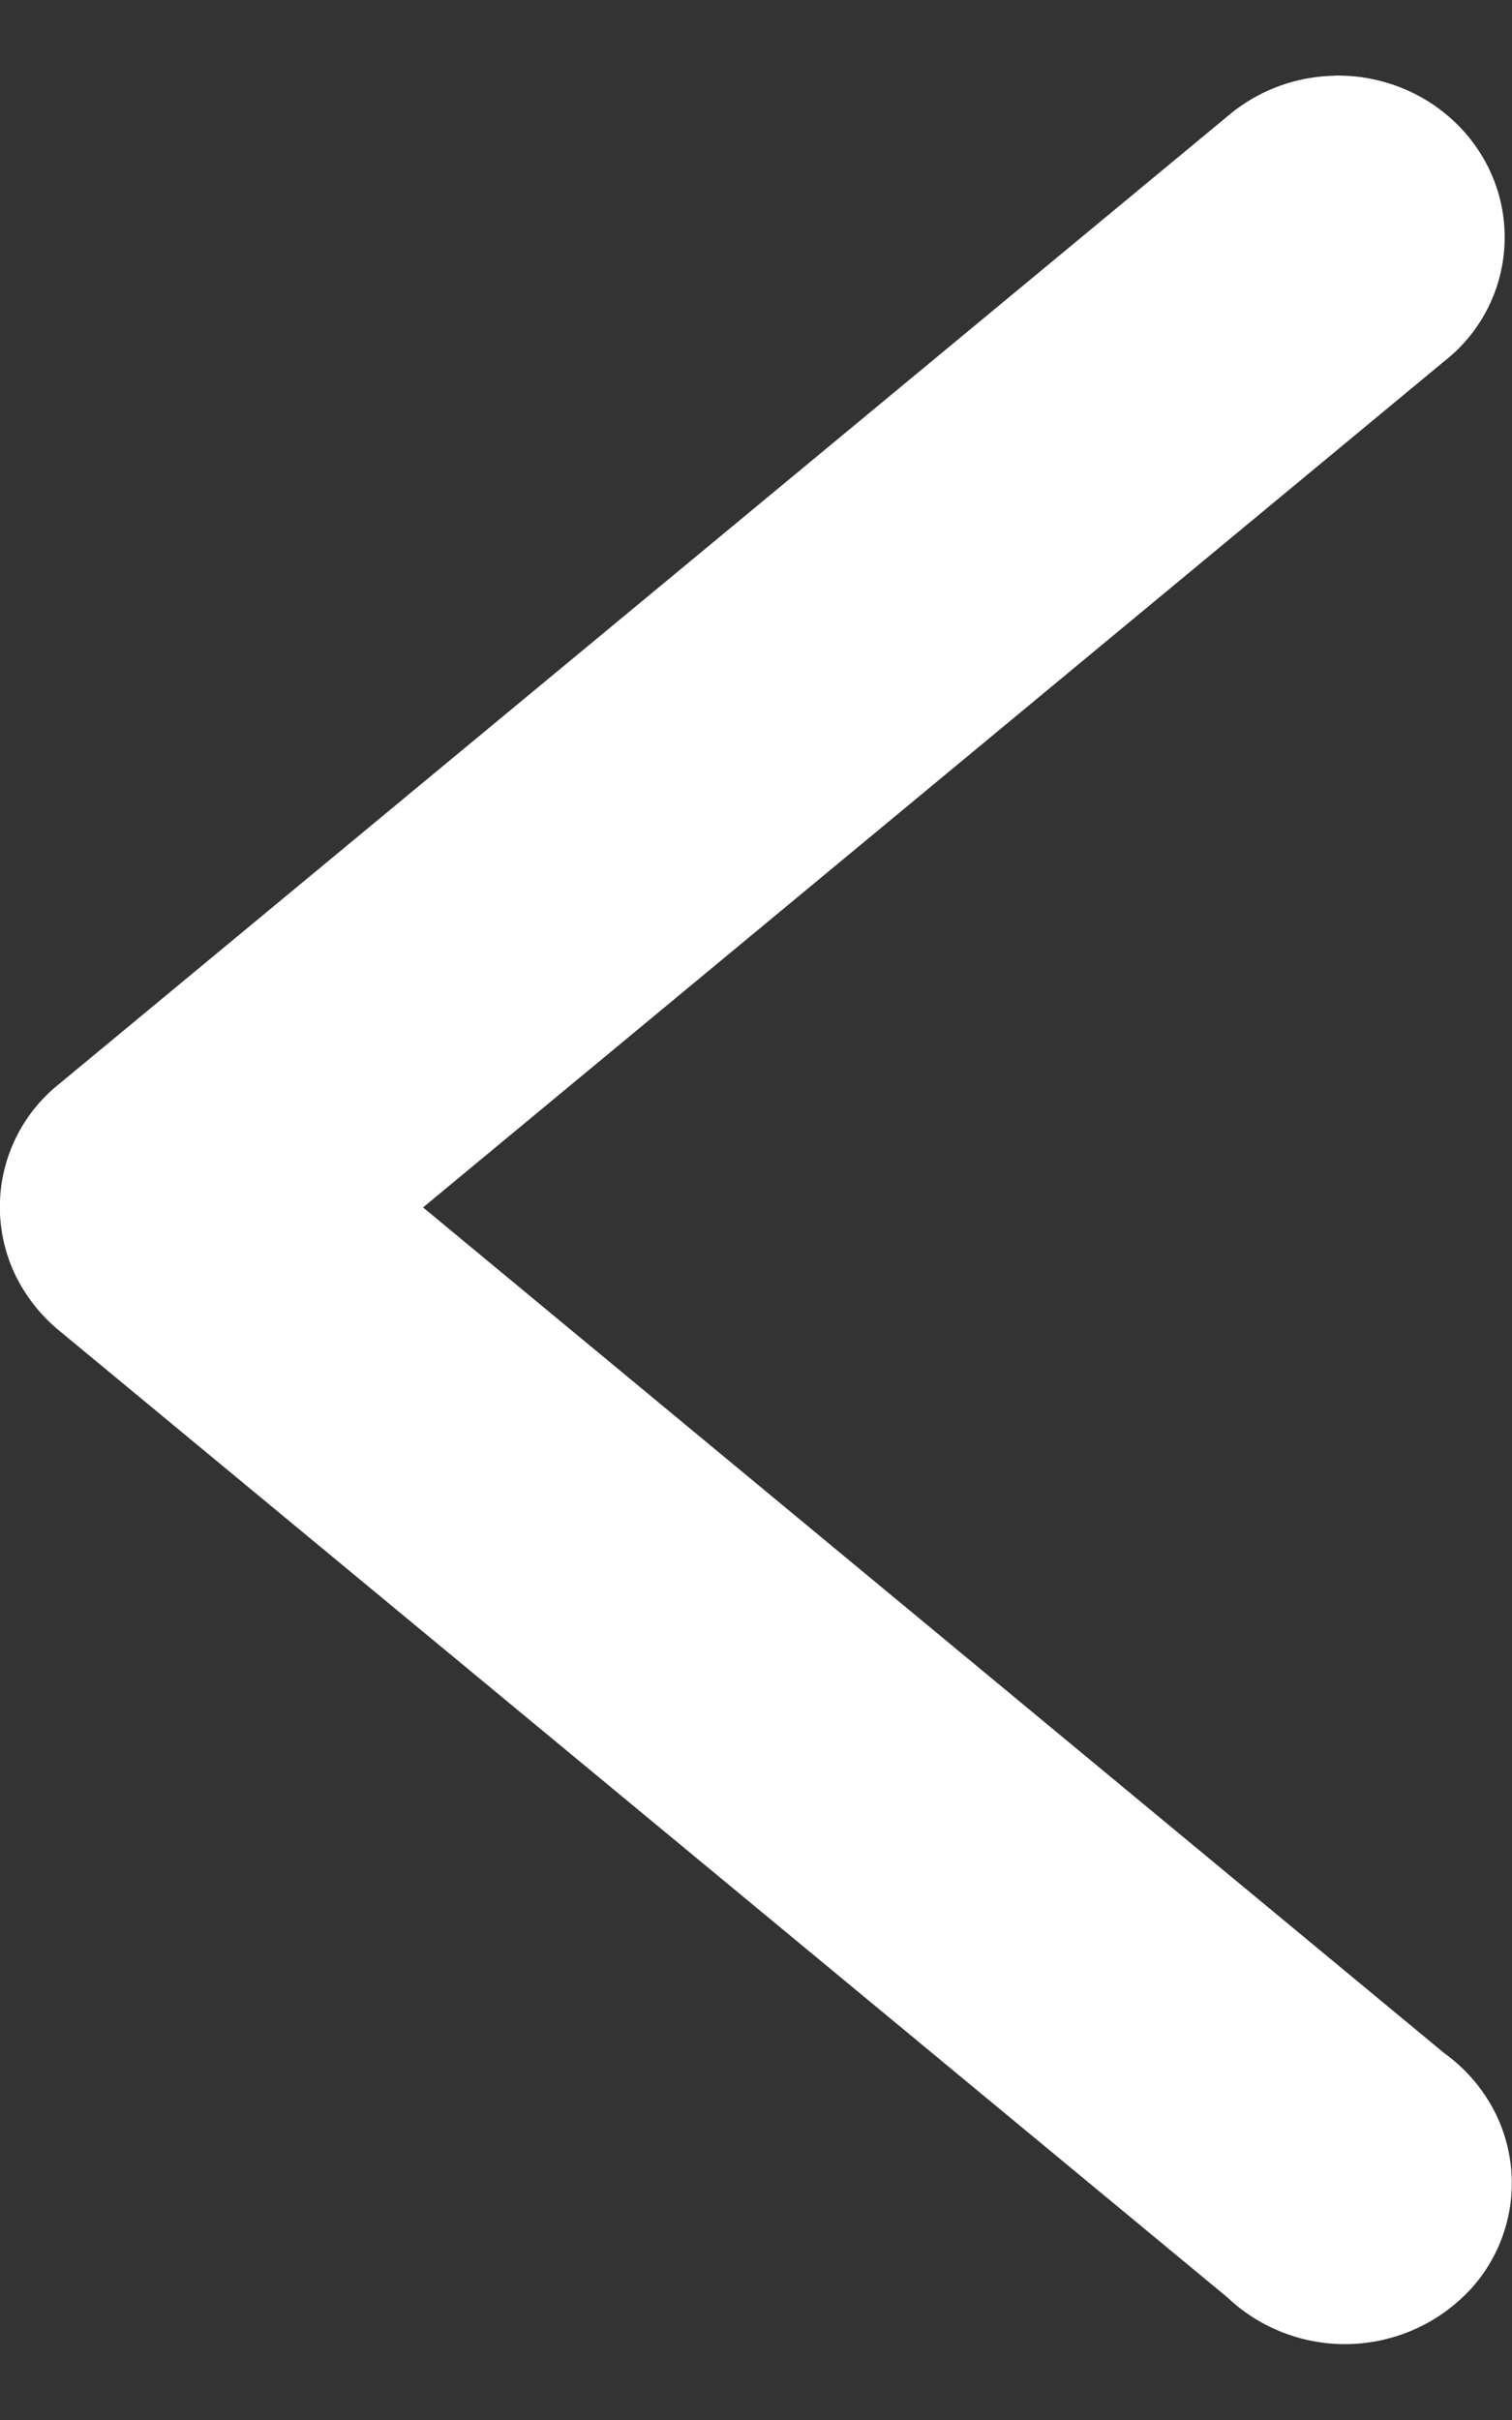 <svg xmlns="http://www.w3.org/2000/svg" width="10" height="16" fill="#fff" viewBox="0 0 10 16"><rect x="0" y="0" width="10" height="16" fill="#333333" stroke="none"/><path d="M8.823.5c.23-.005.455.06.644.184.19.125.335.304.415.511A1.04 1.04 0 0 1 9.55 2.39L2.798 7.983l6.752 5.59q.184.133.3.325a1.04 1.04 0 0 1-.117 1.23 1.133 1.133 0 0 1-1.617.06L.386 8.793a1.1 1.1 0 0 1-.285-.364A1.04 1.04 0 0 1 .387 7.17l7.73-6.4a1.12 1.12 0 0 1 .706-.269"/></svg>